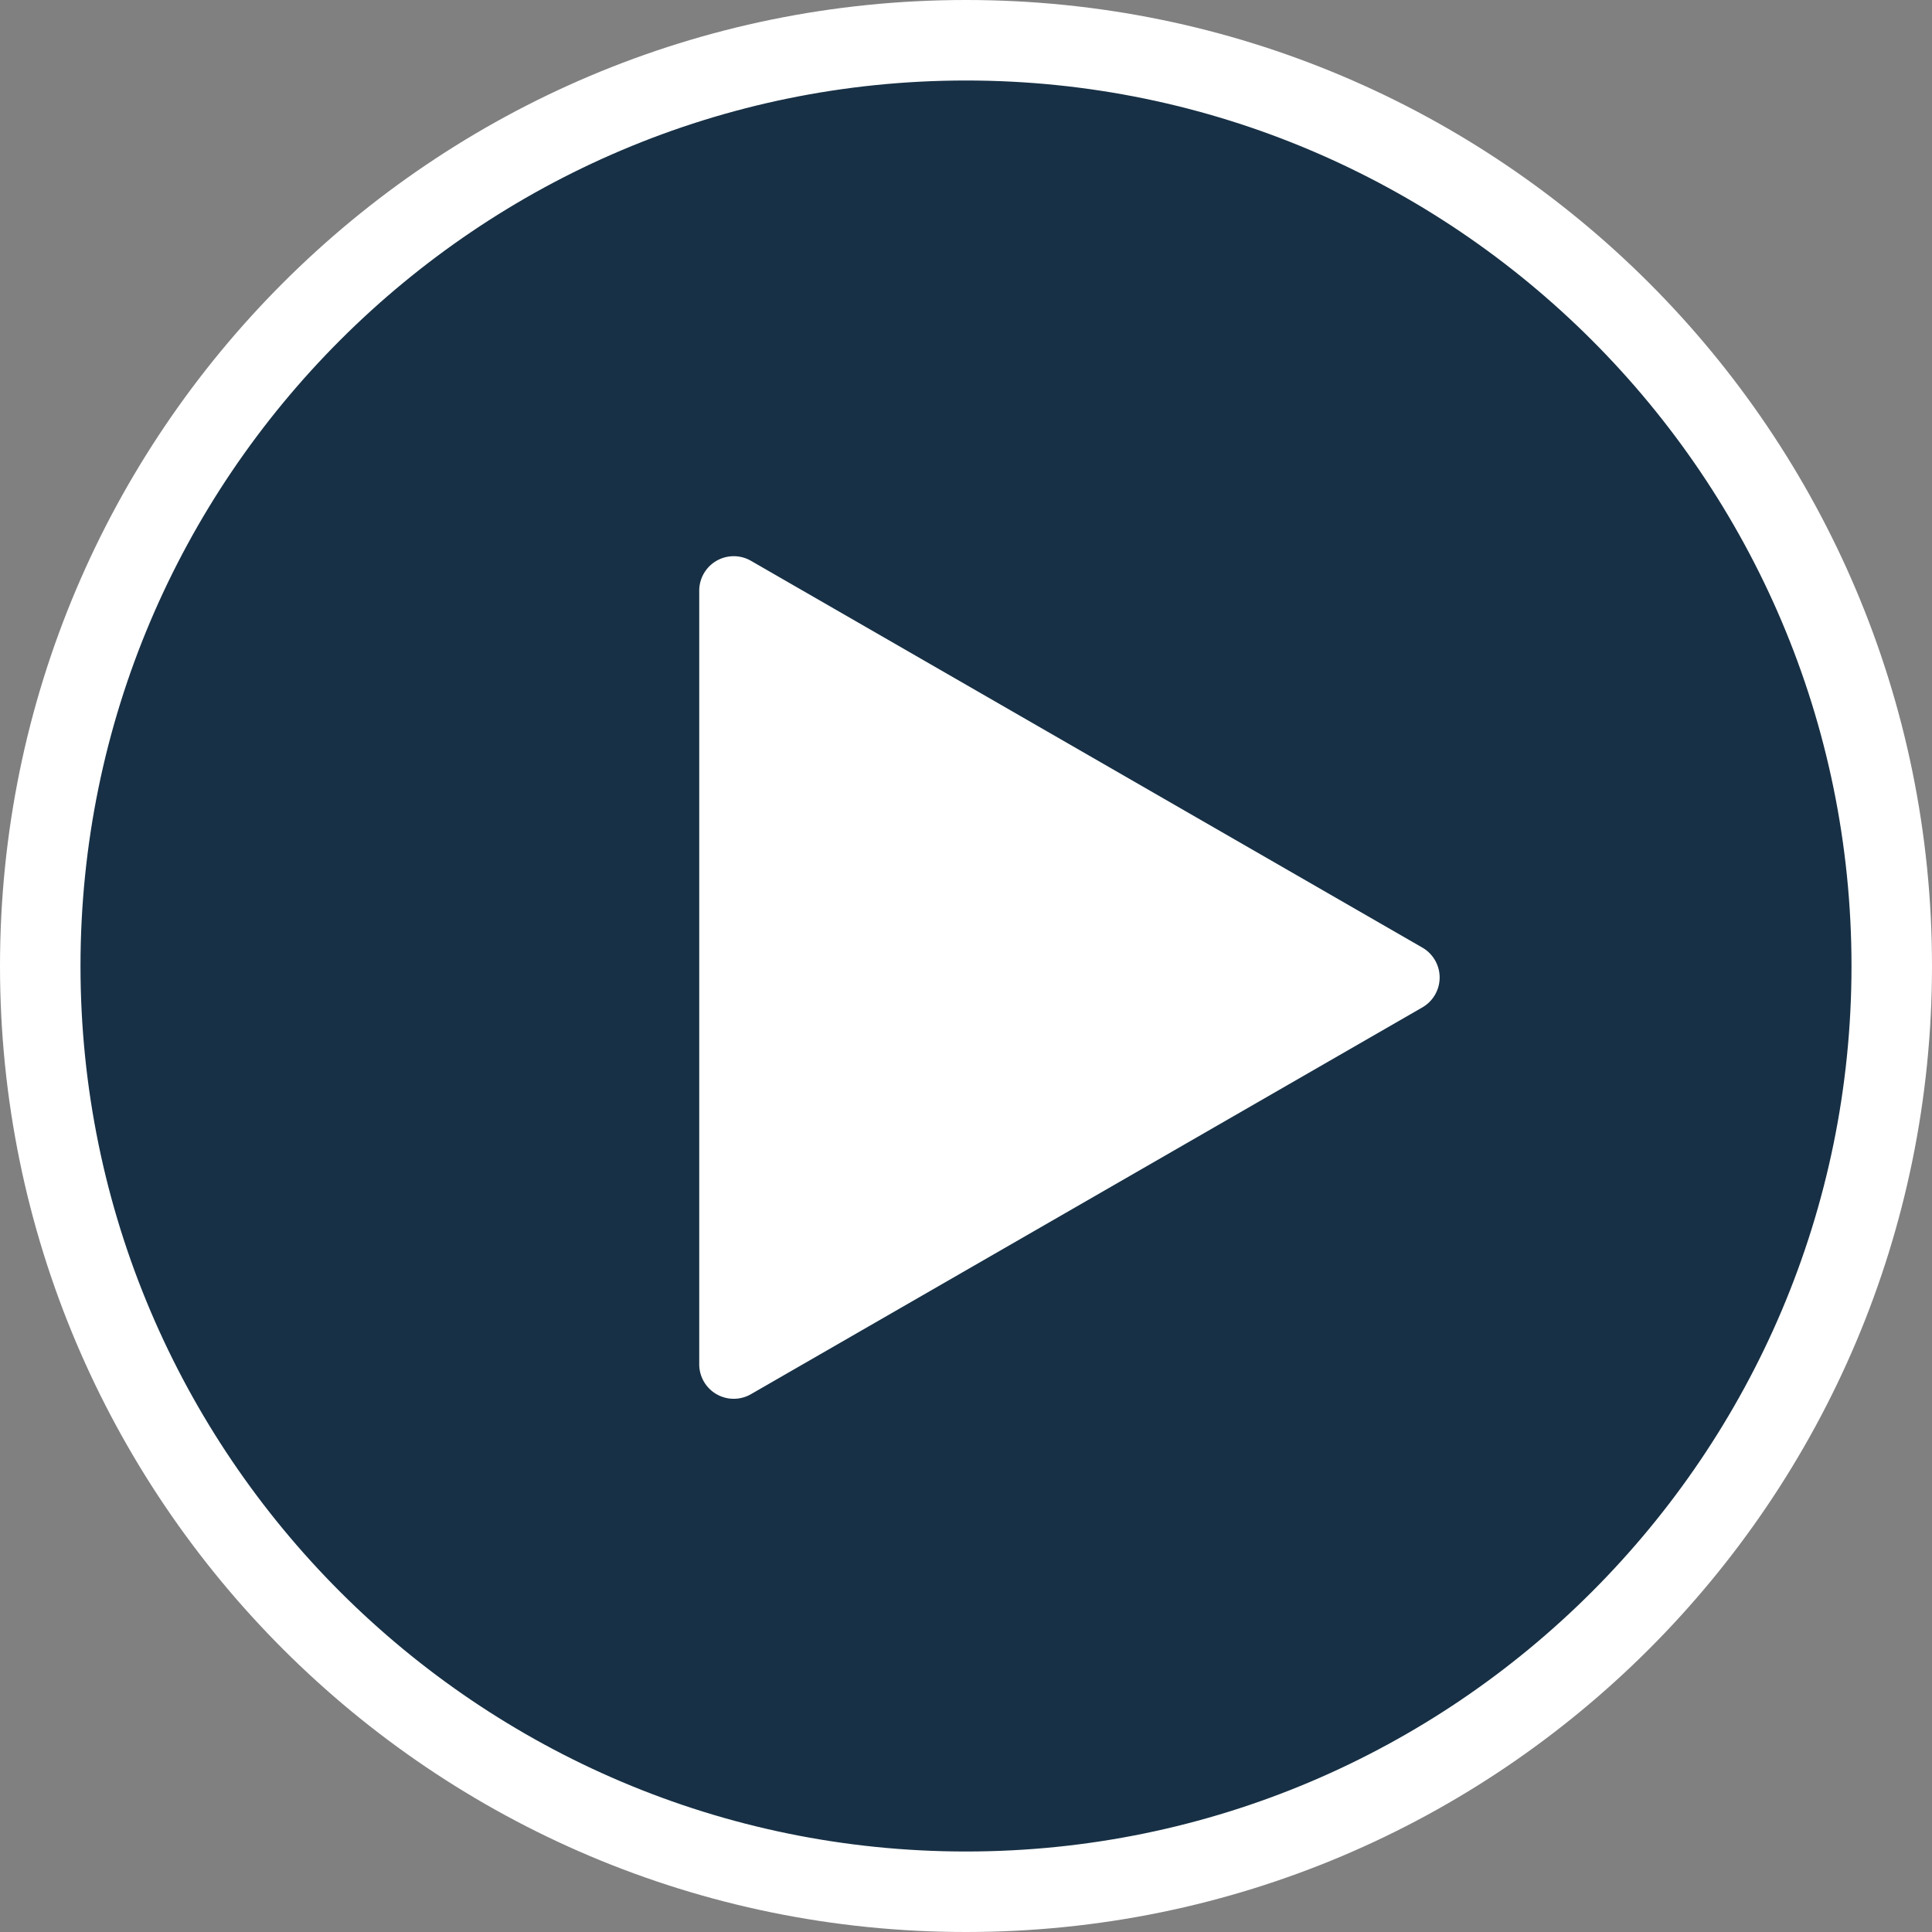 <svg id="Video_Play_button_Component_13" data-name="Video Play button Component 13" xmlns="http://www.w3.org/2000/svg" width="168" height="168" viewBox="0 0 168 168">
  <rect x="0" y="0" width="168" height="168" fill="#808080" stroke="none"/>
  <g id="Path_216" data-name="Path 216" fill="#173045">
    <path d="M 84 164.5 C 78.536 164.5 73.076 163.95 67.773 162.864 C 62.606 161.807 57.523 160.23 52.667 158.175 C 47.898 156.158 43.297 153.661 38.994 150.754 C 34.731 147.874 30.722 144.566 27.078 140.922 C 23.434 137.278 20.126 133.269 17.246 129.006 C 14.339 124.703 11.842 120.102 9.825 115.333 C 7.77 110.477 6.193 105.394 5.136 100.227 C 4.05 94.924 3.5 89.464 3.5 84 C 3.5 78.536 4.05 73.076 5.136 67.773 C 6.193 62.606 7.77 57.523 9.825 52.667 C 11.842 47.898 14.339 43.297 17.246 38.994 C 20.126 34.731 23.434 30.722 27.078 27.078 C 30.722 23.434 34.731 20.126 38.994 17.246 C 43.297 14.339 47.898 11.842 52.667 9.825 C 57.523 7.77 62.606 6.193 67.773 5.136 C 73.076 4.05 78.536 3.5 84 3.5 C 89.464 3.5 94.924 4.05 100.227 5.136 C 105.394 6.193 110.477 7.77 115.333 9.825 C 120.102 11.842 124.703 14.339 129.006 17.246 C 133.269 20.126 137.278 23.434 140.922 27.078 C 144.566 30.722 147.874 34.731 150.754 38.994 C 153.661 43.297 156.158 47.898 158.175 52.667 C 160.23 57.523 161.807 62.606 162.864 67.773 C 163.95 73.076 164.5 78.536 164.5 84 C 164.5 89.464 163.95 94.924 162.864 100.227 C 161.807 105.394 160.23 110.477 158.175 115.333 C 156.158 120.102 153.661 124.703 150.754 129.006 C 147.874 133.269 144.566 137.278 140.922 140.922 C 137.278 144.566 133.269 147.874 129.006 150.754 C 124.703 153.661 120.102 156.158 115.333 158.175 C 110.477 160.23 105.394 161.807 100.227 162.864 C 94.924 163.95 89.464 164.5 84 164.5 Z" stroke="none"/>
    <path d="M 84 7 C 41.542 7 7 41.542 7 84 C 7 126.458 41.542 161 84 161 C 126.458 161 161 126.458 161 84 C 161 41.542 126.458 7 84 7 M 84 0 C 130.392 0 168 37.608 168 84 C 168 130.392 130.392 168 84 168 C 37.608 168 0 130.392 0 84 C 0 37.608 37.608 0 84 0 Z" stroke="none" fill="#fff"/>
  </g>
  <path id="Polygon_1" data-name="Polygon 1" d="M36.223,4.512a3,3,0,0,1,5.2,0l33.632,58.38a3,3,0,0,1-2.6,4.5H5.19a3,3,0,0,1-2.6-4.5Z" transform="translate(128.195 46.177) rotate(90)" fill="#fff"/>
</svg>
